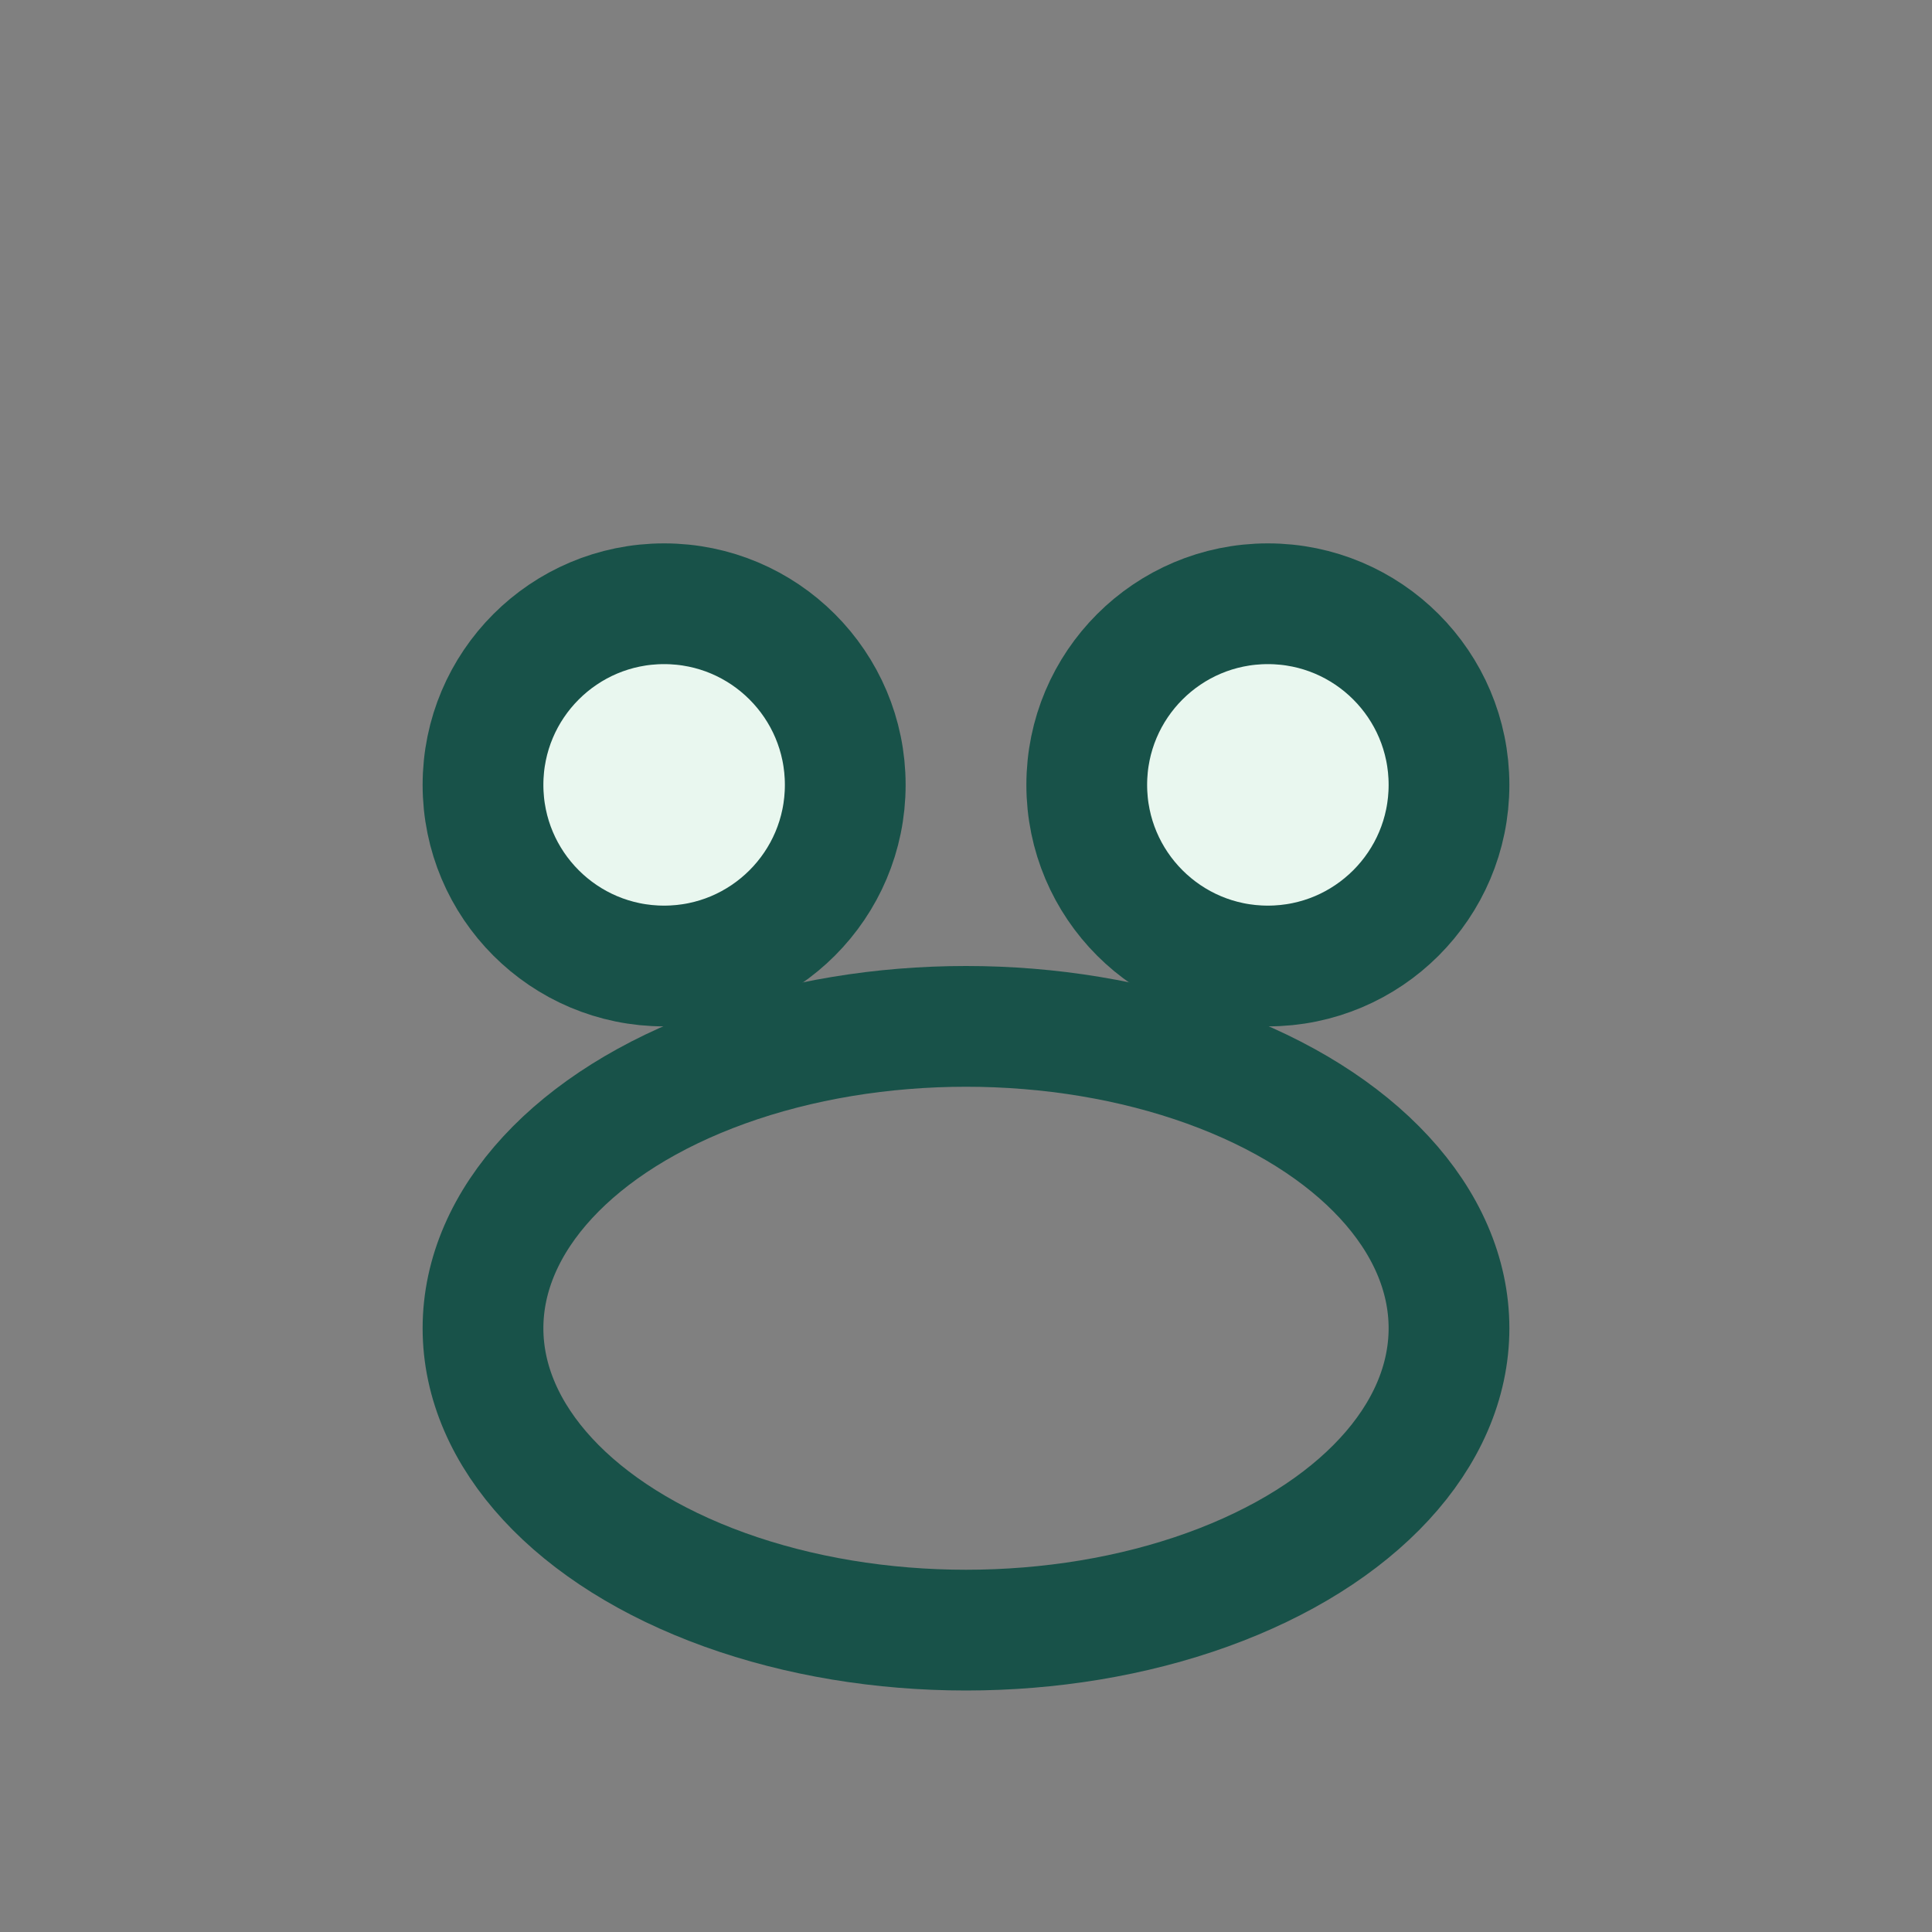 <?xml version="1.0" encoding="UTF-8"?>
<svg xmlns="http://www.w3.org/2000/svg" width="32" height="32" viewBox="0 0 32 32"><rect x="0" y="0" width="32" height="32" fill="#808080" stroke="none"/><circle cx="11" cy="13" r="3" fill="#E9F7EF" stroke="#185249" stroke-width="2"/><circle cx="21" cy="13" r="3" fill="#E9F7EF" stroke="#185249" stroke-width="2"/><ellipse cx="16" cy="22" rx="8" ry="5" fill="none" stroke="#185249" stroke-width="2"/></svg>